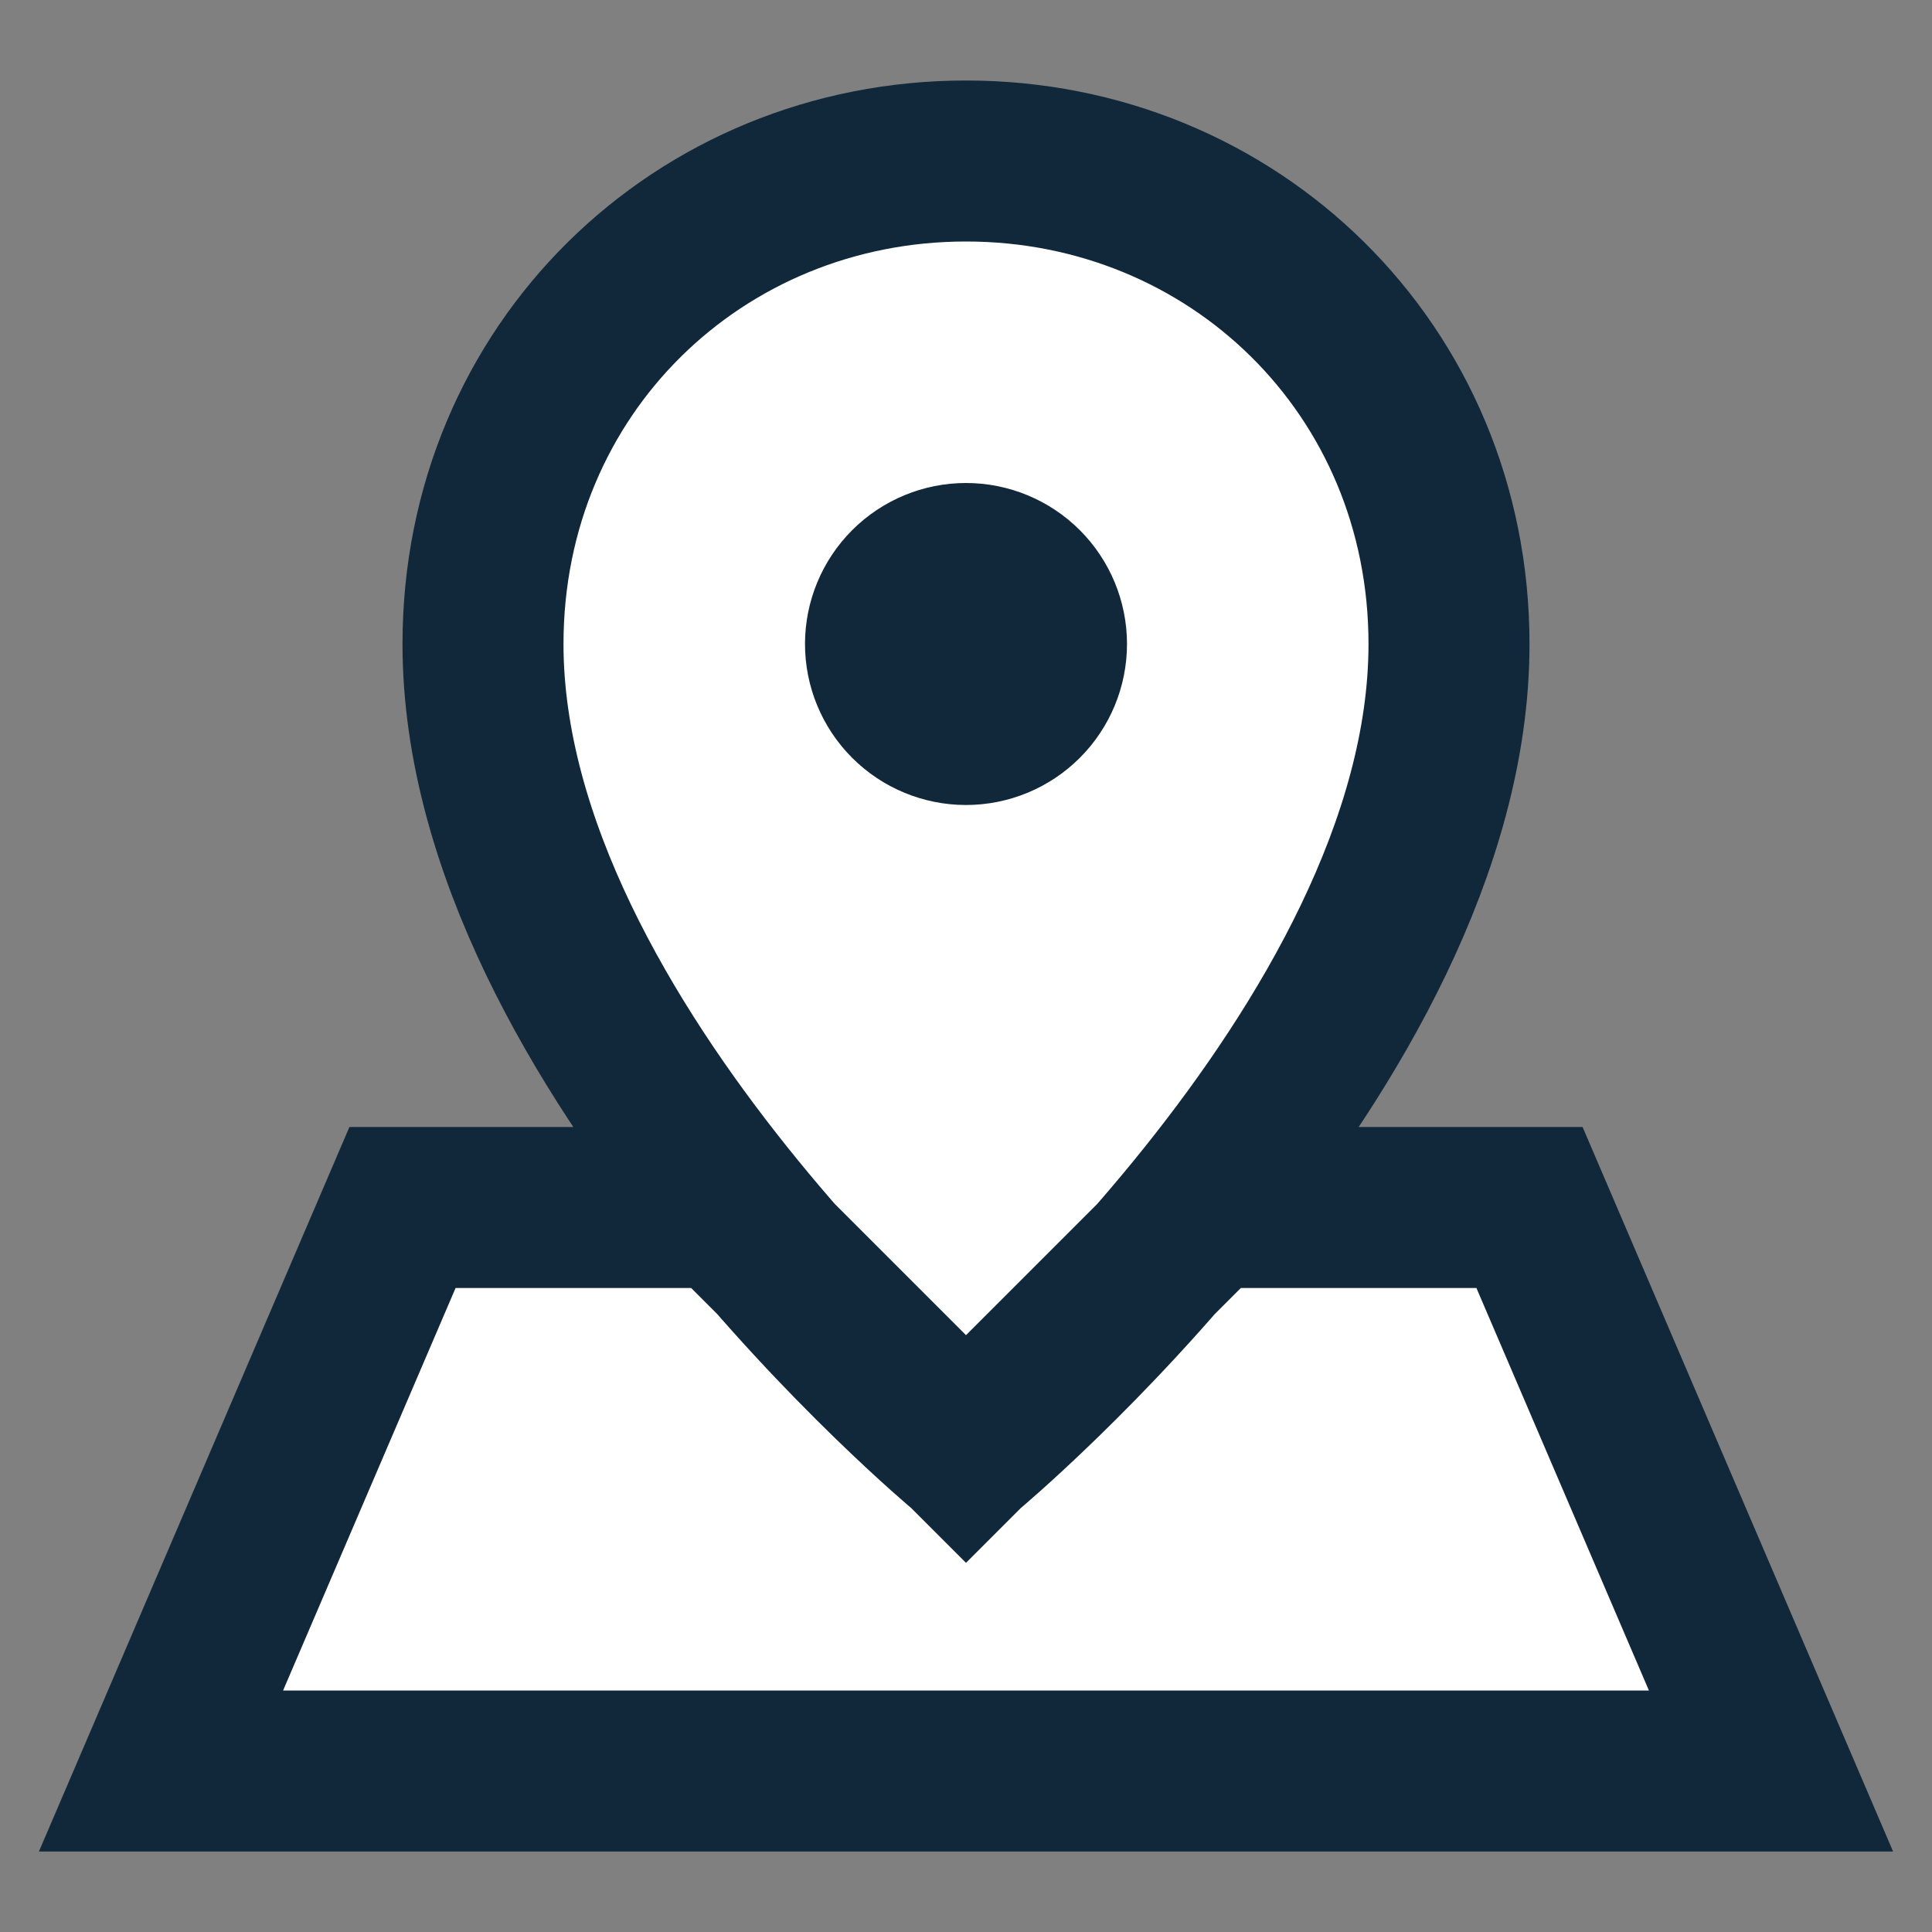 <svg width="48" height="48" viewBox="0 0 48 48" fill="none" xmlns="http://www.w3.org/2000/svg">
<rect x="0" y="0" width="48" height="48" fill="#808080" stroke="none"/>
<path d="M30 30H38L44 44H4L10 30H18L24 36L30 30Z" fill="white"/>
<path fill-rule="evenodd" clip-rule="evenodd" d="M12 16C12 26 24 36 24 36C24 36 36 26 36 16C36 9.166 30.628 4 24 4C17.372 4 12 9.166 12 16ZM25.414 17.414C25.789 17.039 26 16.53 26 16C26 15.47 25.789 14.961 25.414 14.586C25.039 14.211 24.53 14 24 14C23.47 14 22.961 14.211 22.586 14.586C22.211 14.961 22 15.47 22 16C22 16.53 22.211 17.039 22.586 17.414C22.961 17.789 23.47 18 24 18C24.53 18 25.039 17.789 25.414 17.414Z" fill="white"/>
<path d="M24 36L30 30H38L44 44H4L10 30H18L24 36ZM24 36C24 36 12 26 12 16C12 9.166 17.372 4 24 4C30.628 4 36 9.166 36 16C36 26 24 36 24 36ZM26 16C26 16.53 25.789 17.039 25.414 17.414C25.039 17.789 24.53 18 24 18C23.47 18 22.961 17.789 22.586 17.414C22.211 17.039 22 16.53 22 16C22 15.47 22.211 14.961 22.586 14.586C22.961 14.211 23.47 14 24 14C24.53 14 25.039 14.211 25.414 14.586C25.789 14.961 26 15.47 26 16Z" stroke="#11283B" stroke-width="4"/>
</svg>
